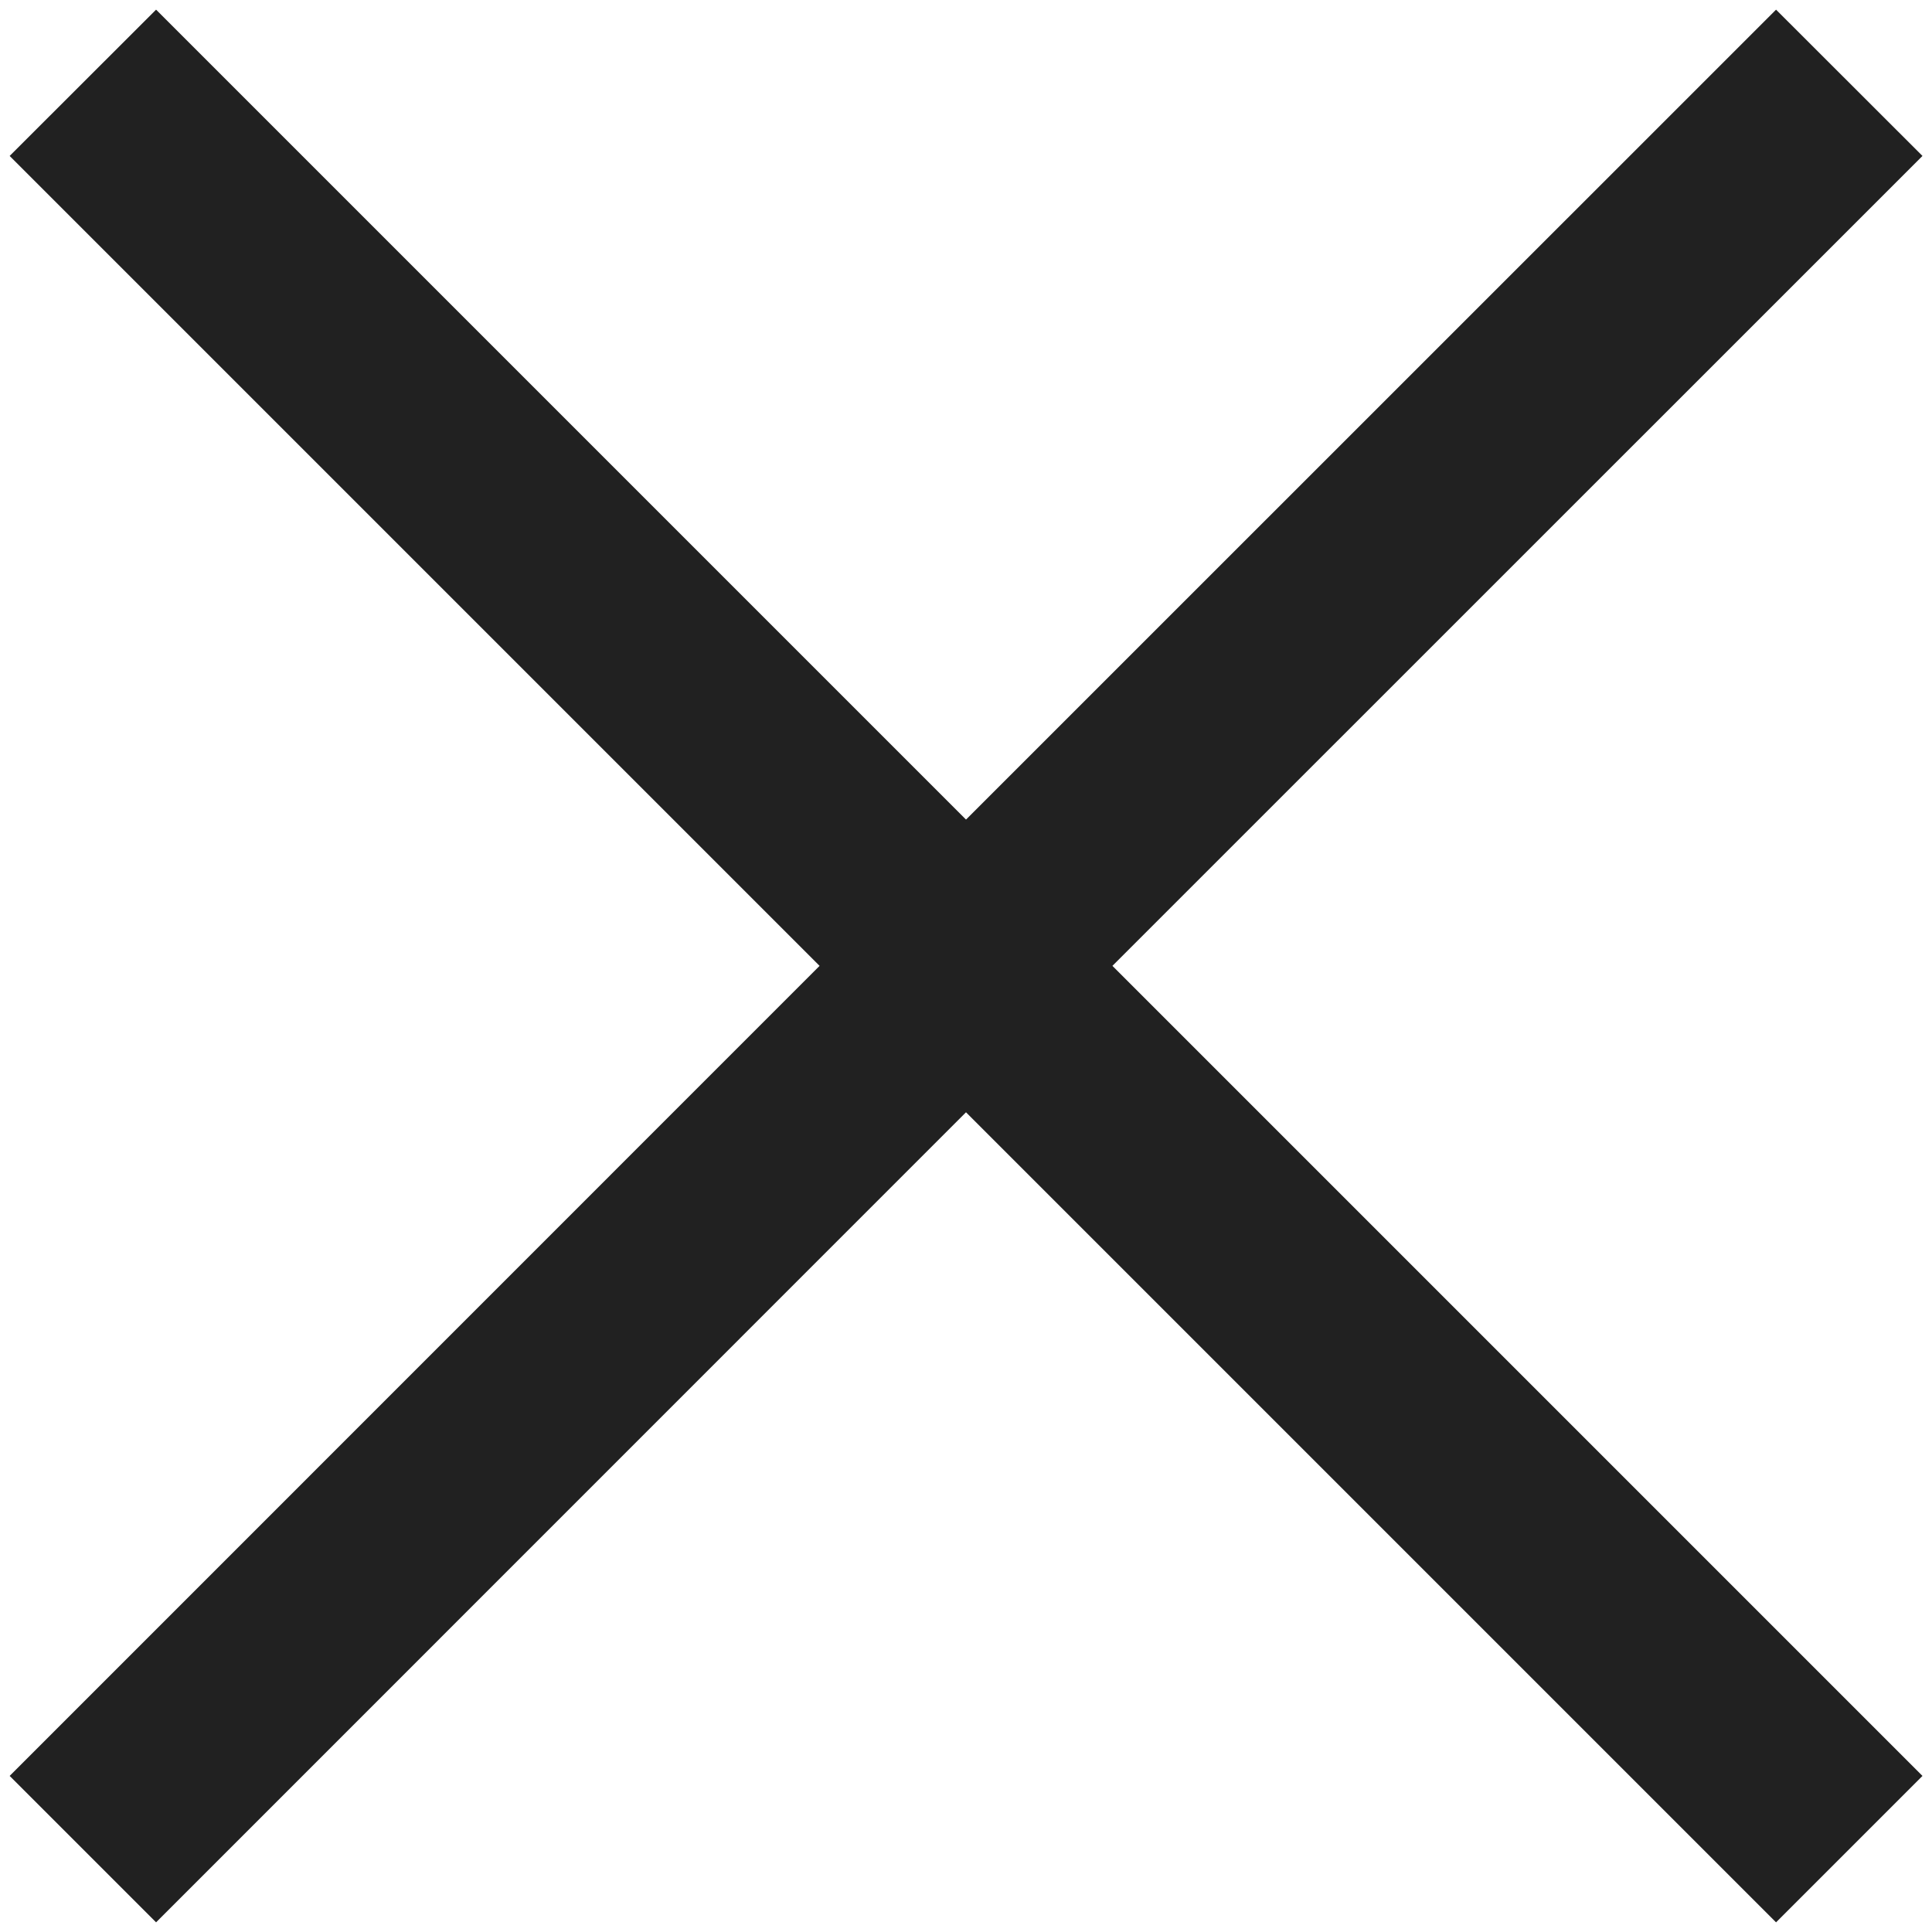 <svg width="14" height="14" viewBox="0 0 14 14" fill="none" xmlns="http://www.w3.org/2000/svg">
<path d="M13.931 1.13L8.061 6.999L13.931 12.869L12.87 13.93L7 8.06L1.131 13.93L0.07 12.869L5.939 6.999L0.07 1.13L1.131 0.07L7 5.939L12.87 0.07L13.931 1.13Z" fill="#212121"/>
</svg>

